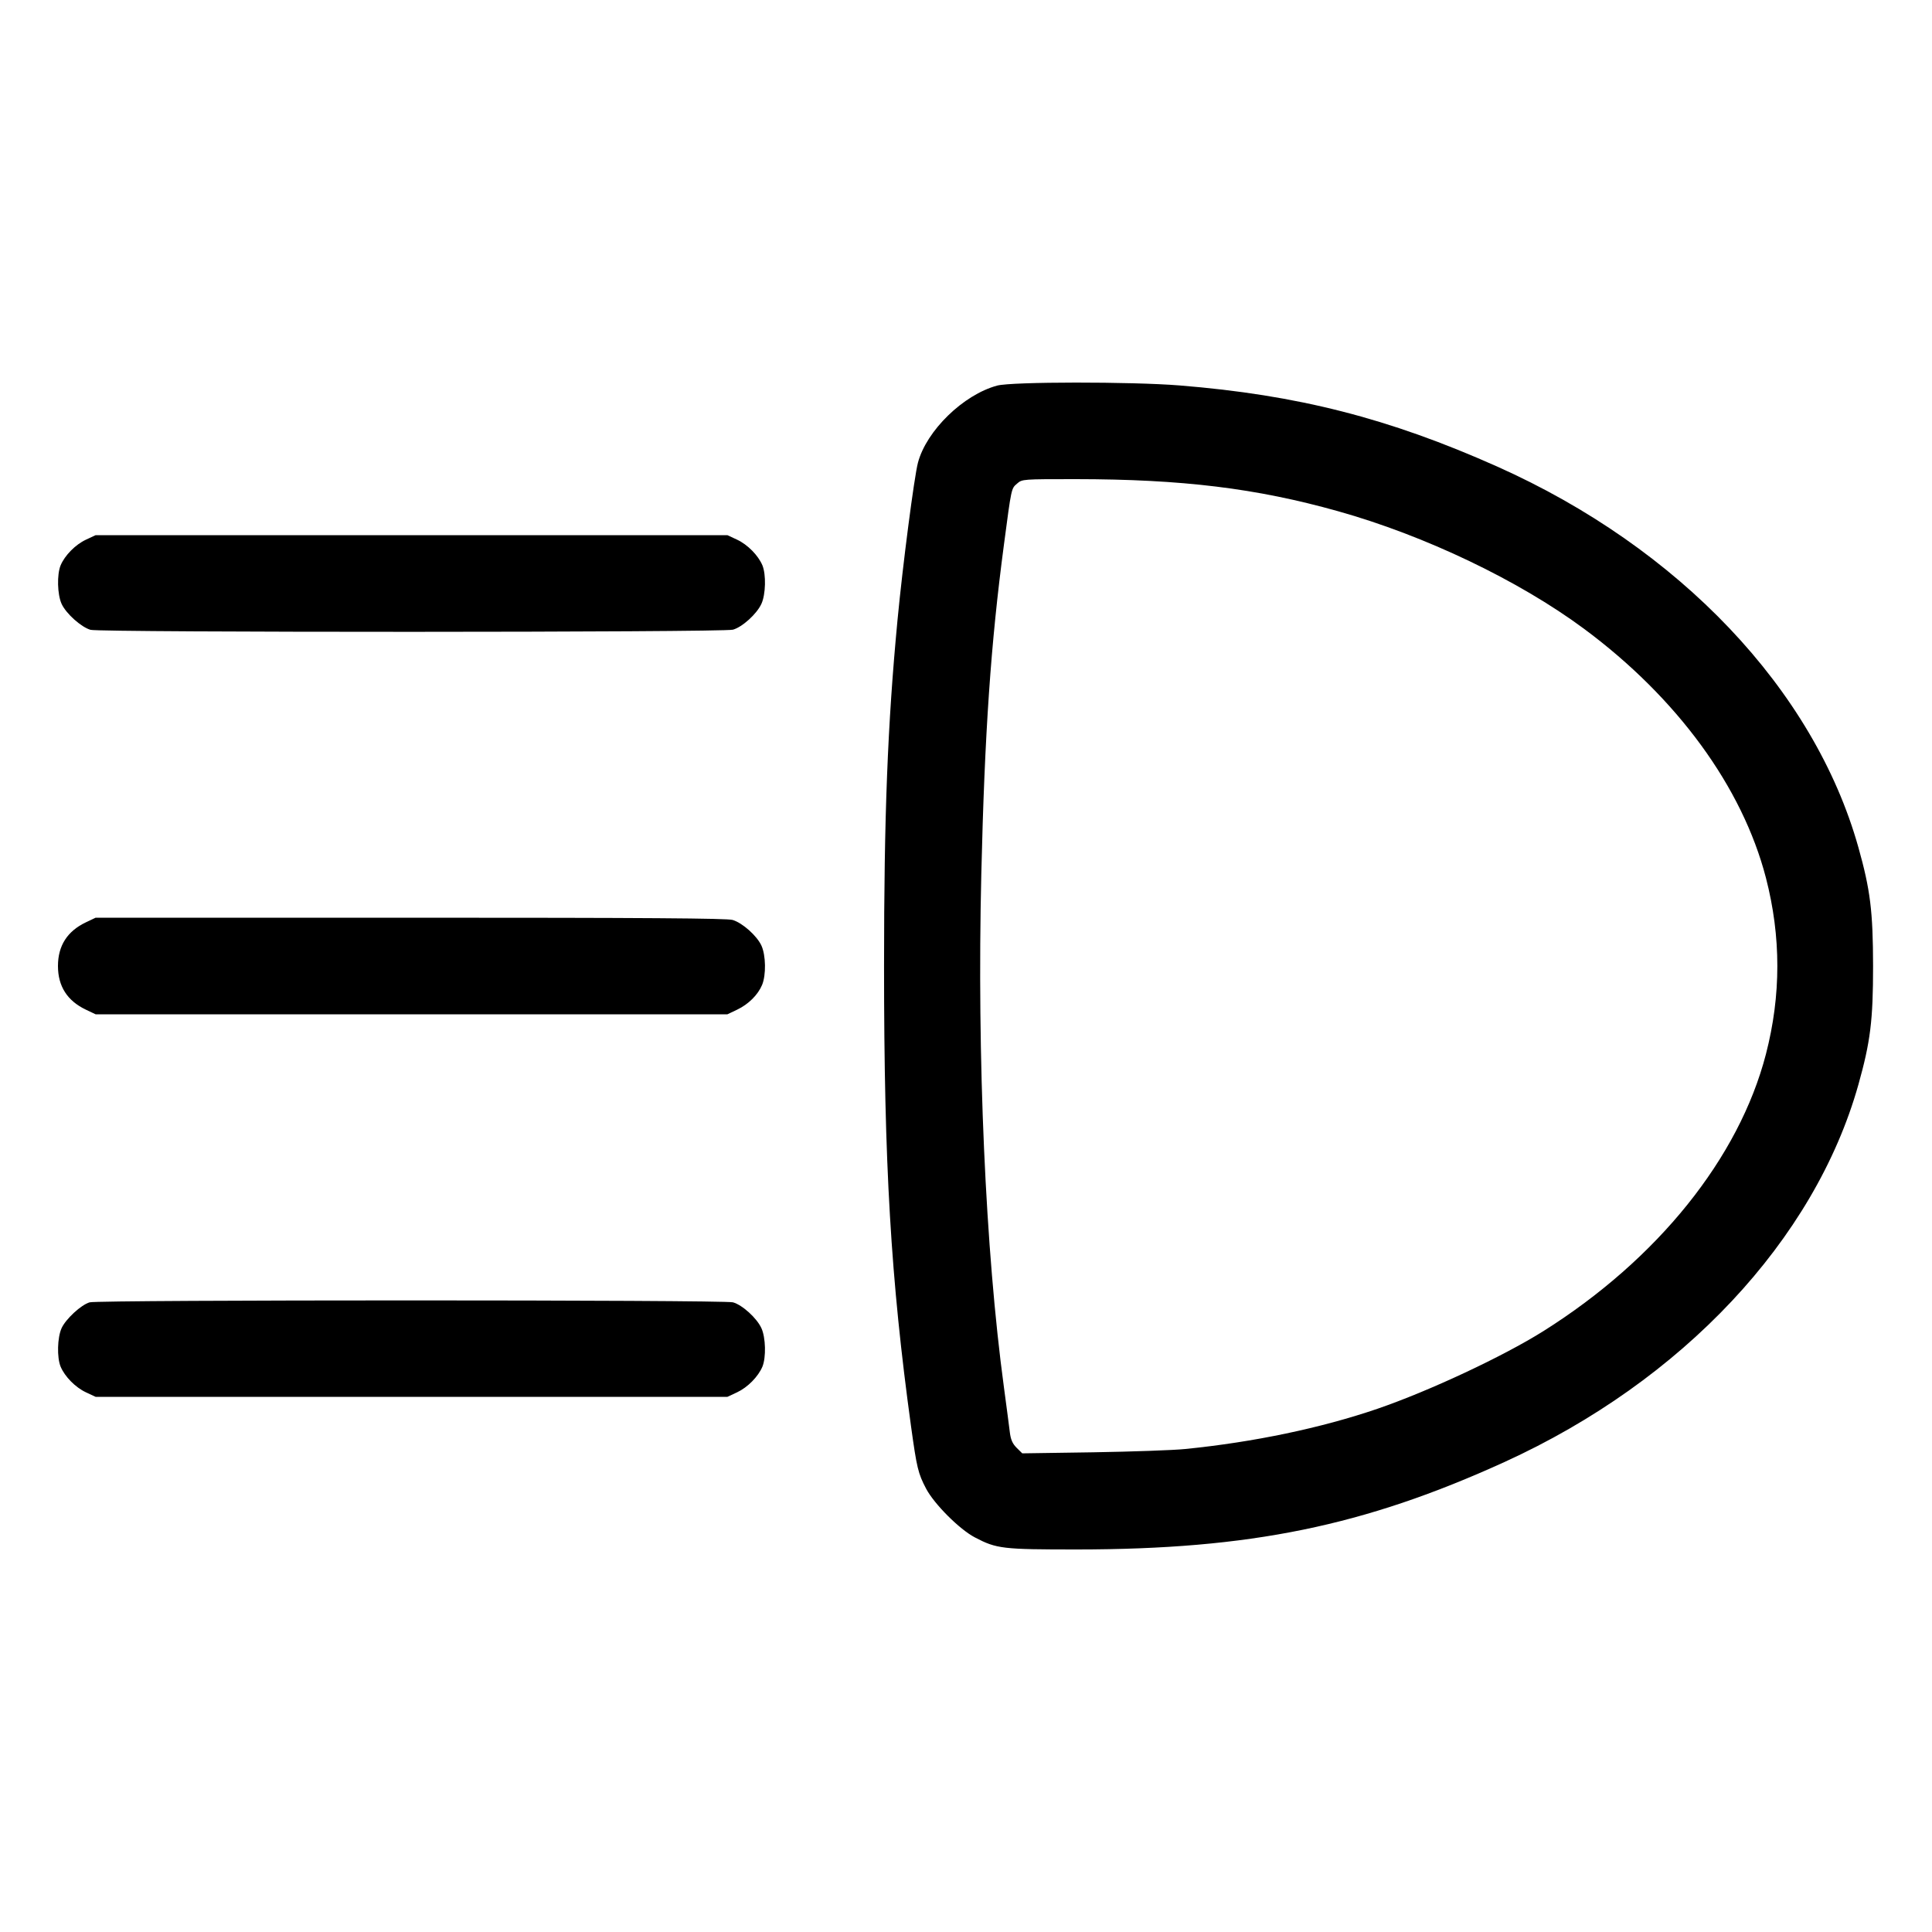 <svg xmlns="http://www.w3.org/2000/svg" viewBox="0 0 24 24"><path d="M12.387 4.79C11.967 4.903 11.508 5.35 11.403 5.748C11.356 5.926 11.214 7.021 11.149 7.704C11.026 8.999 10.982 10.126 10.982 12C10.982 14.477 11.065 15.884 11.318 17.724C11.389 18.236 11.405 18.303 11.504 18.492C11.605 18.684 11.92 18.999 12.11 19.098C12.381 19.24 12.451 19.248 13.379 19.248C15.53 19.247 16.944 18.957 18.691 18.161C20.9 17.153 22.542 15.403 23.085 13.476C23.235 12.941 23.268 12.678 23.268 12C23.267 11.322 23.234 11.054 23.085 10.524C22.534 8.567 20.861 6.805 18.595 5.794C17.252 5.195 16.118 4.906 14.652 4.788C14.056 4.74 12.568 4.741 12.387 4.79M12.635 6.007C12.562 6.069 12.565 6.056 12.471 6.768C12.308 7.996 12.232 9.095 12.19 10.864C12.136 13.144 12.241 15.535 12.471 17.232C12.504 17.476 12.537 17.73 12.545 17.796C12.556 17.884 12.578 17.934 12.629 17.985L12.699 18.054 13.579 18.041C14.064 18.033 14.579 18.015 14.724 18C15.575 17.915 16.414 17.739 17.112 17.5C17.753 17.28 18.67 16.851 19.172 16.536C20.591 15.643 21.603 14.385 21.937 13.095C22.126 12.364 22.126 11.636 21.937 10.905C21.644 9.777 20.835 8.669 19.676 7.81C18.864 7.209 17.701 6.653 16.62 6.35C15.605 6.065 14.686 5.953 13.363 5.952C12.704 5.952 12.698 5.952 12.635 6.007M1.068 6.704C0.937 6.765 0.805 6.899 0.753 7.023C0.706 7.137 0.712 7.384 0.765 7.501C0.82 7.622 1.009 7.791 1.125 7.824C1.25 7.858 8.98 7.857 9.105 7.822C9.221 7.79 9.402 7.626 9.459 7.5C9.512 7.384 9.518 7.137 9.471 7.023C9.419 6.899 9.287 6.765 9.156 6.704L9.036 6.648 5.112 6.648L1.188 6.648 1.068 6.704M1.068 11.457C0.836 11.567 0.72 11.748 0.72 12C0.72 12.252 0.836 12.433 1.068 12.543L1.188 12.6 5.112 12.6L9.036 12.6 9.156 12.543C9.297 12.476 9.415 12.359 9.467 12.235C9.518 12.112 9.514 11.868 9.459 11.747C9.403 11.625 9.224 11.465 9.101 11.428C9.03 11.407 8.025 11.4 5.097 11.4L1.188 11.4 1.068 11.457M1.114 16.178C1.008 16.208 0.817 16.385 0.765 16.499C0.712 16.616 0.706 16.863 0.753 16.977C0.805 17.101 0.937 17.235 1.068 17.296L1.188 17.352 5.112 17.352L9.036 17.352 9.156 17.296C9.287 17.235 9.419 17.101 9.471 16.977C9.518 16.863 9.512 16.616 9.459 16.5C9.402 16.374 9.221 16.21 9.105 16.178C8.988 16.146 1.225 16.146 1.114 16.178" stroke="none" fill="currentColor" fill-rule="evenodd" stroke-width="0.024"></path></svg>